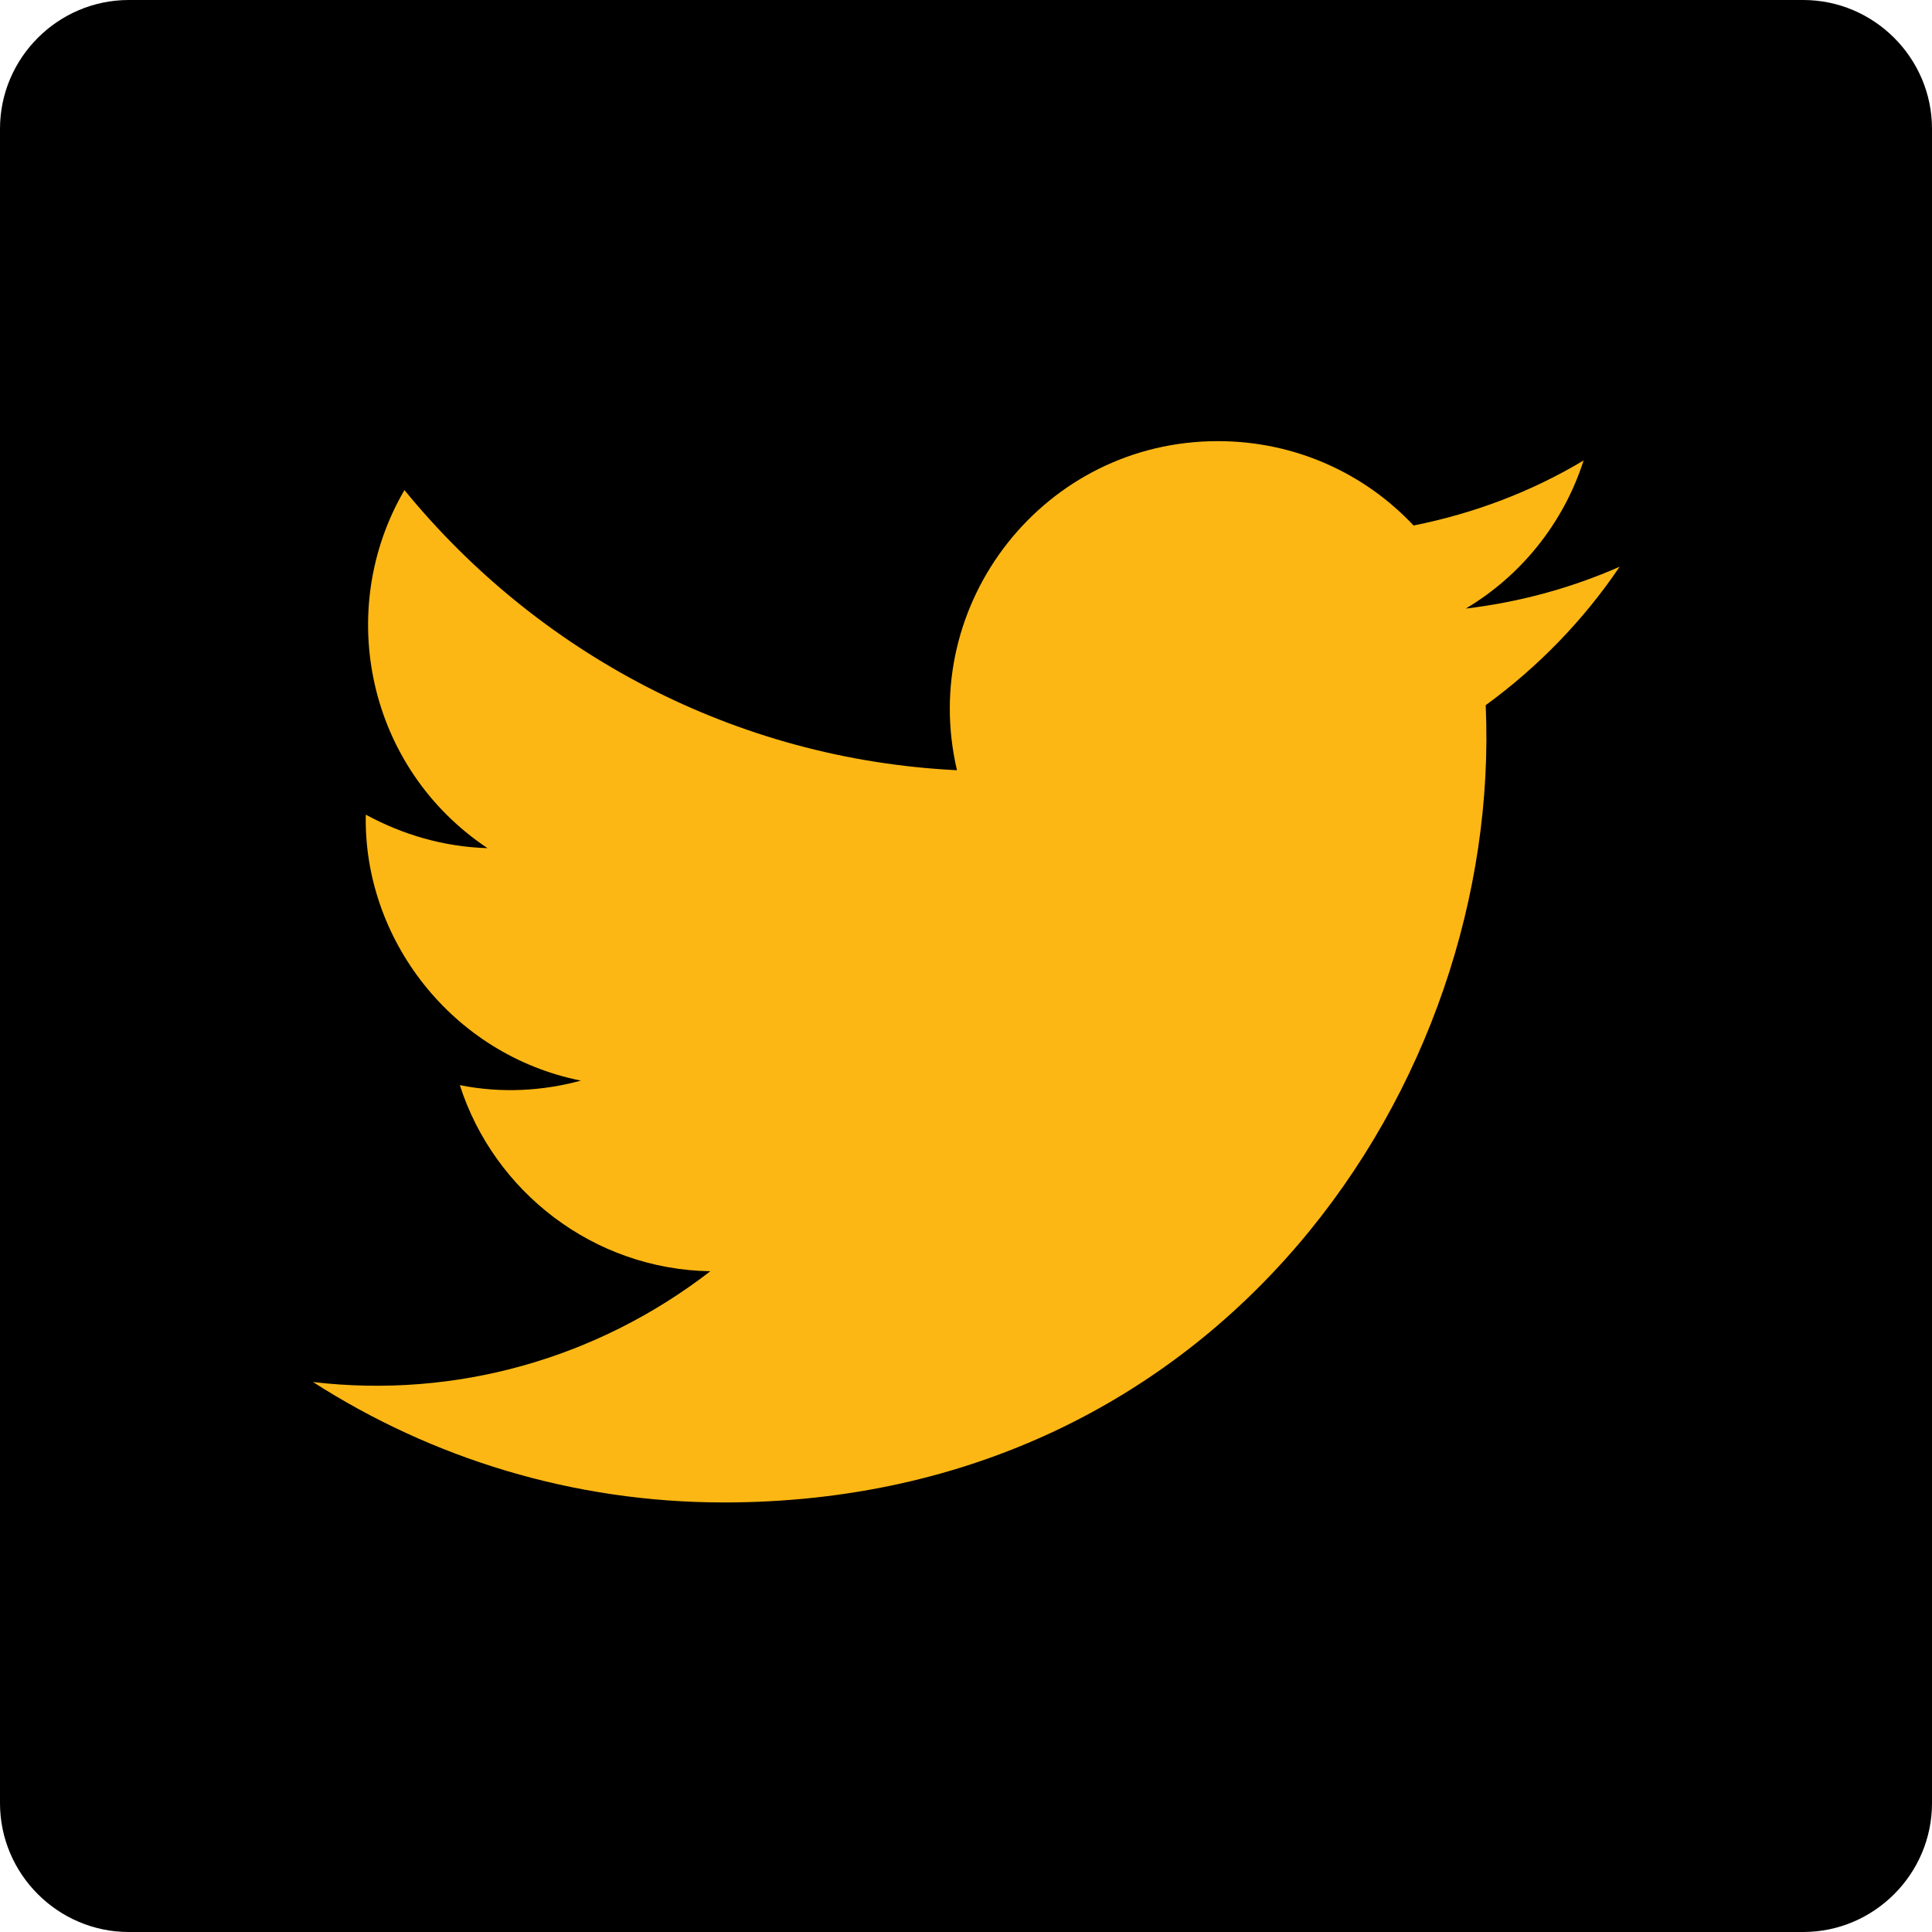 <?xml version="1.0" encoding="utf-8"?>
<!-- Generator: Adobe Illustrator 24.2.3, SVG Export Plug-In . SVG Version: 6.00 Build 0)  -->
<svg version="1.1" xmlns="http://www.w3.org/2000/svg" xmlns:xlink="http://www.w3.org/1999/xlink" x="0px" y="0px"
	 viewBox="0 0 30 30" style="enable-background:new 0 0 30 30;" xml:space="preserve">
<style type="text/css">
	.st0{fill:#FDB714;}
	.st1{display:none;}
	.st2{display:inline;fill:#FFFFFF;}
</style>
<g id="Layer_1">
	<path d="M28,30H2c-1.1,0-2-0.9-2-2L0,2c0-1.1,0.9-2,2-2l26,0c1.1,0,2,0.9,2,2v26C30,29.1,29.1,30,28,30z"/>
</g>
<g id="Layer_3">
	<path id="XMLID_1724_" class="st0" d="M4.86,21.46c1.84,1.18,4.03,1.87,6.38,1.87c7.72,0,12.09-6.52,11.83-12.38
		c0.81-0.59,1.52-1.32,2.08-2.15c-0.75,0.33-1.55,0.55-2.39,0.65c0.86-0.51,1.52-1.33,1.83-2.3c-0.8,0.48-1.69,0.82-2.64,1.01
		c-0.76-0.81-1.84-1.31-3.04-1.31c-2.69,0-4.66,2.51-4.05,5.11c-3.46-0.17-6.52-1.83-8.58-4.35c-1.09,1.87-0.57,4.32,1.29,5.56
		c-0.68-0.02-1.32-0.21-1.89-0.52c-0.04,1.93,1.34,3.73,3.34,4.13c-0.59,0.16-1.23,0.2-1.88,0.07c0.53,1.65,2.07,2.86,3.89,2.89
		C9.27,21.1,7.07,21.72,4.86,21.46z"/>
</g>
<g id="Layer_2" class="st1">
	<path id="XMLID_1694_" class="st2" d="M12.48,25.08h4.02V15h2.81l0.3-3.37h-3.11c0,0,0-1.26,0-1.92c0-0.8,0.16-1.11,0.93-1.11
		c0.62,0,2.18,0,2.18,0v-3.5c0,0-2.3,0-2.79,0c-2.99,0-4.34,1.32-4.34,3.84c0,2.2,0,2.69,0,2.69h-2.09v3.42h2.09V25.08z"/>
</g>
</svg>

